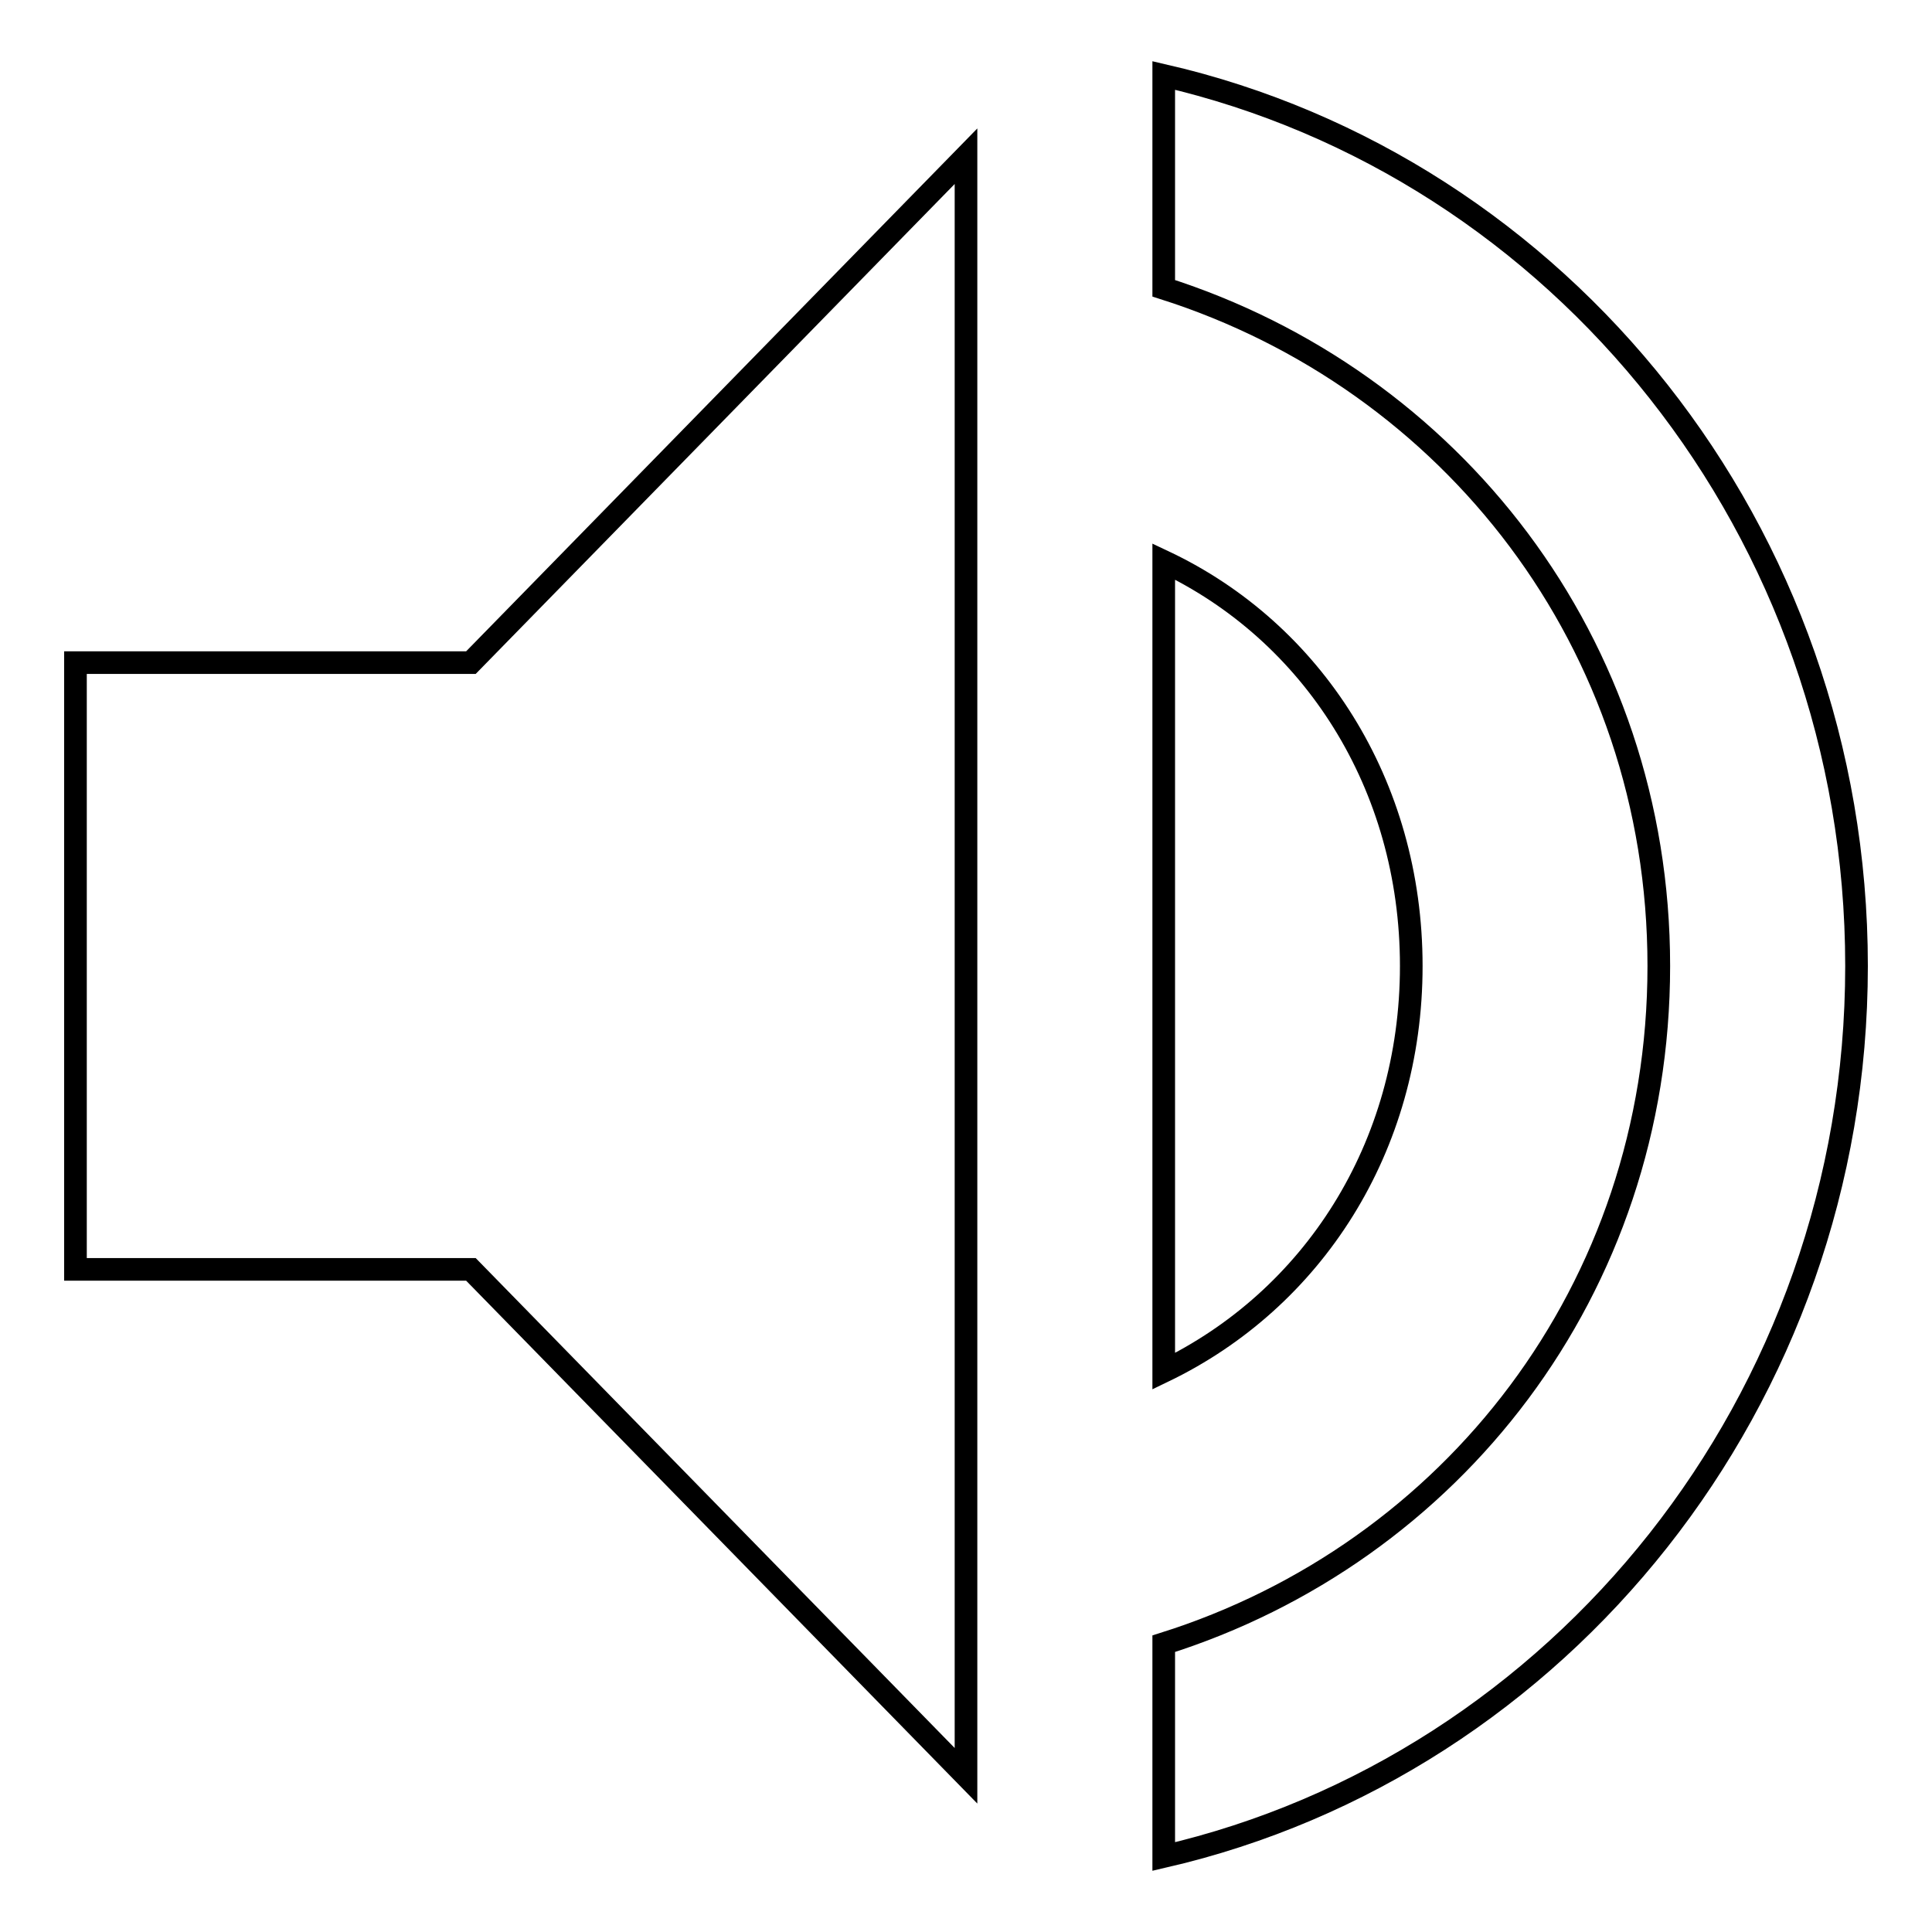 <?xml version="1.0" encoding="utf-8"?>
<!-- Svg Vector Icons : http://www.onlinewebfonts.com/icon -->
<!DOCTYPE svg PUBLIC "-//W3C//DTD SVG 1.1//EN" "http://www.w3.org/Graphics/SVG/1.1/DTD/svg11.dtd">
<svg version="1.1" xmlns="http://www.w3.org/2000/svg" xmlns:xlink="http://www.w3.org/1999/xlink" x="0px" y="0px" viewBox="0 0 256 256" enable-background="new 0 0 256 256" xml:space="preserve">
<g><g><path stroke-width="3" fill-opacity="0" stroke="#000000"  d="M10,87.8v80.4h52.4l65.6,67.1V20.7L62.4,87.8H10z M187,128c0-24.1-13.1-44.3-32.8-53.6v107.3C173.9,172.2,187,152.1,187,128z M154.2,10v28.2c38,12.1,65.6,46.9,65.6,89.8c0,42.9-27.5,77.8-65.6,89.8V246c52.4-12.1,91.8-60.3,91.8-118C246,70.3,206.7,22.1,154.2,10z"/></g></g>
</svg>